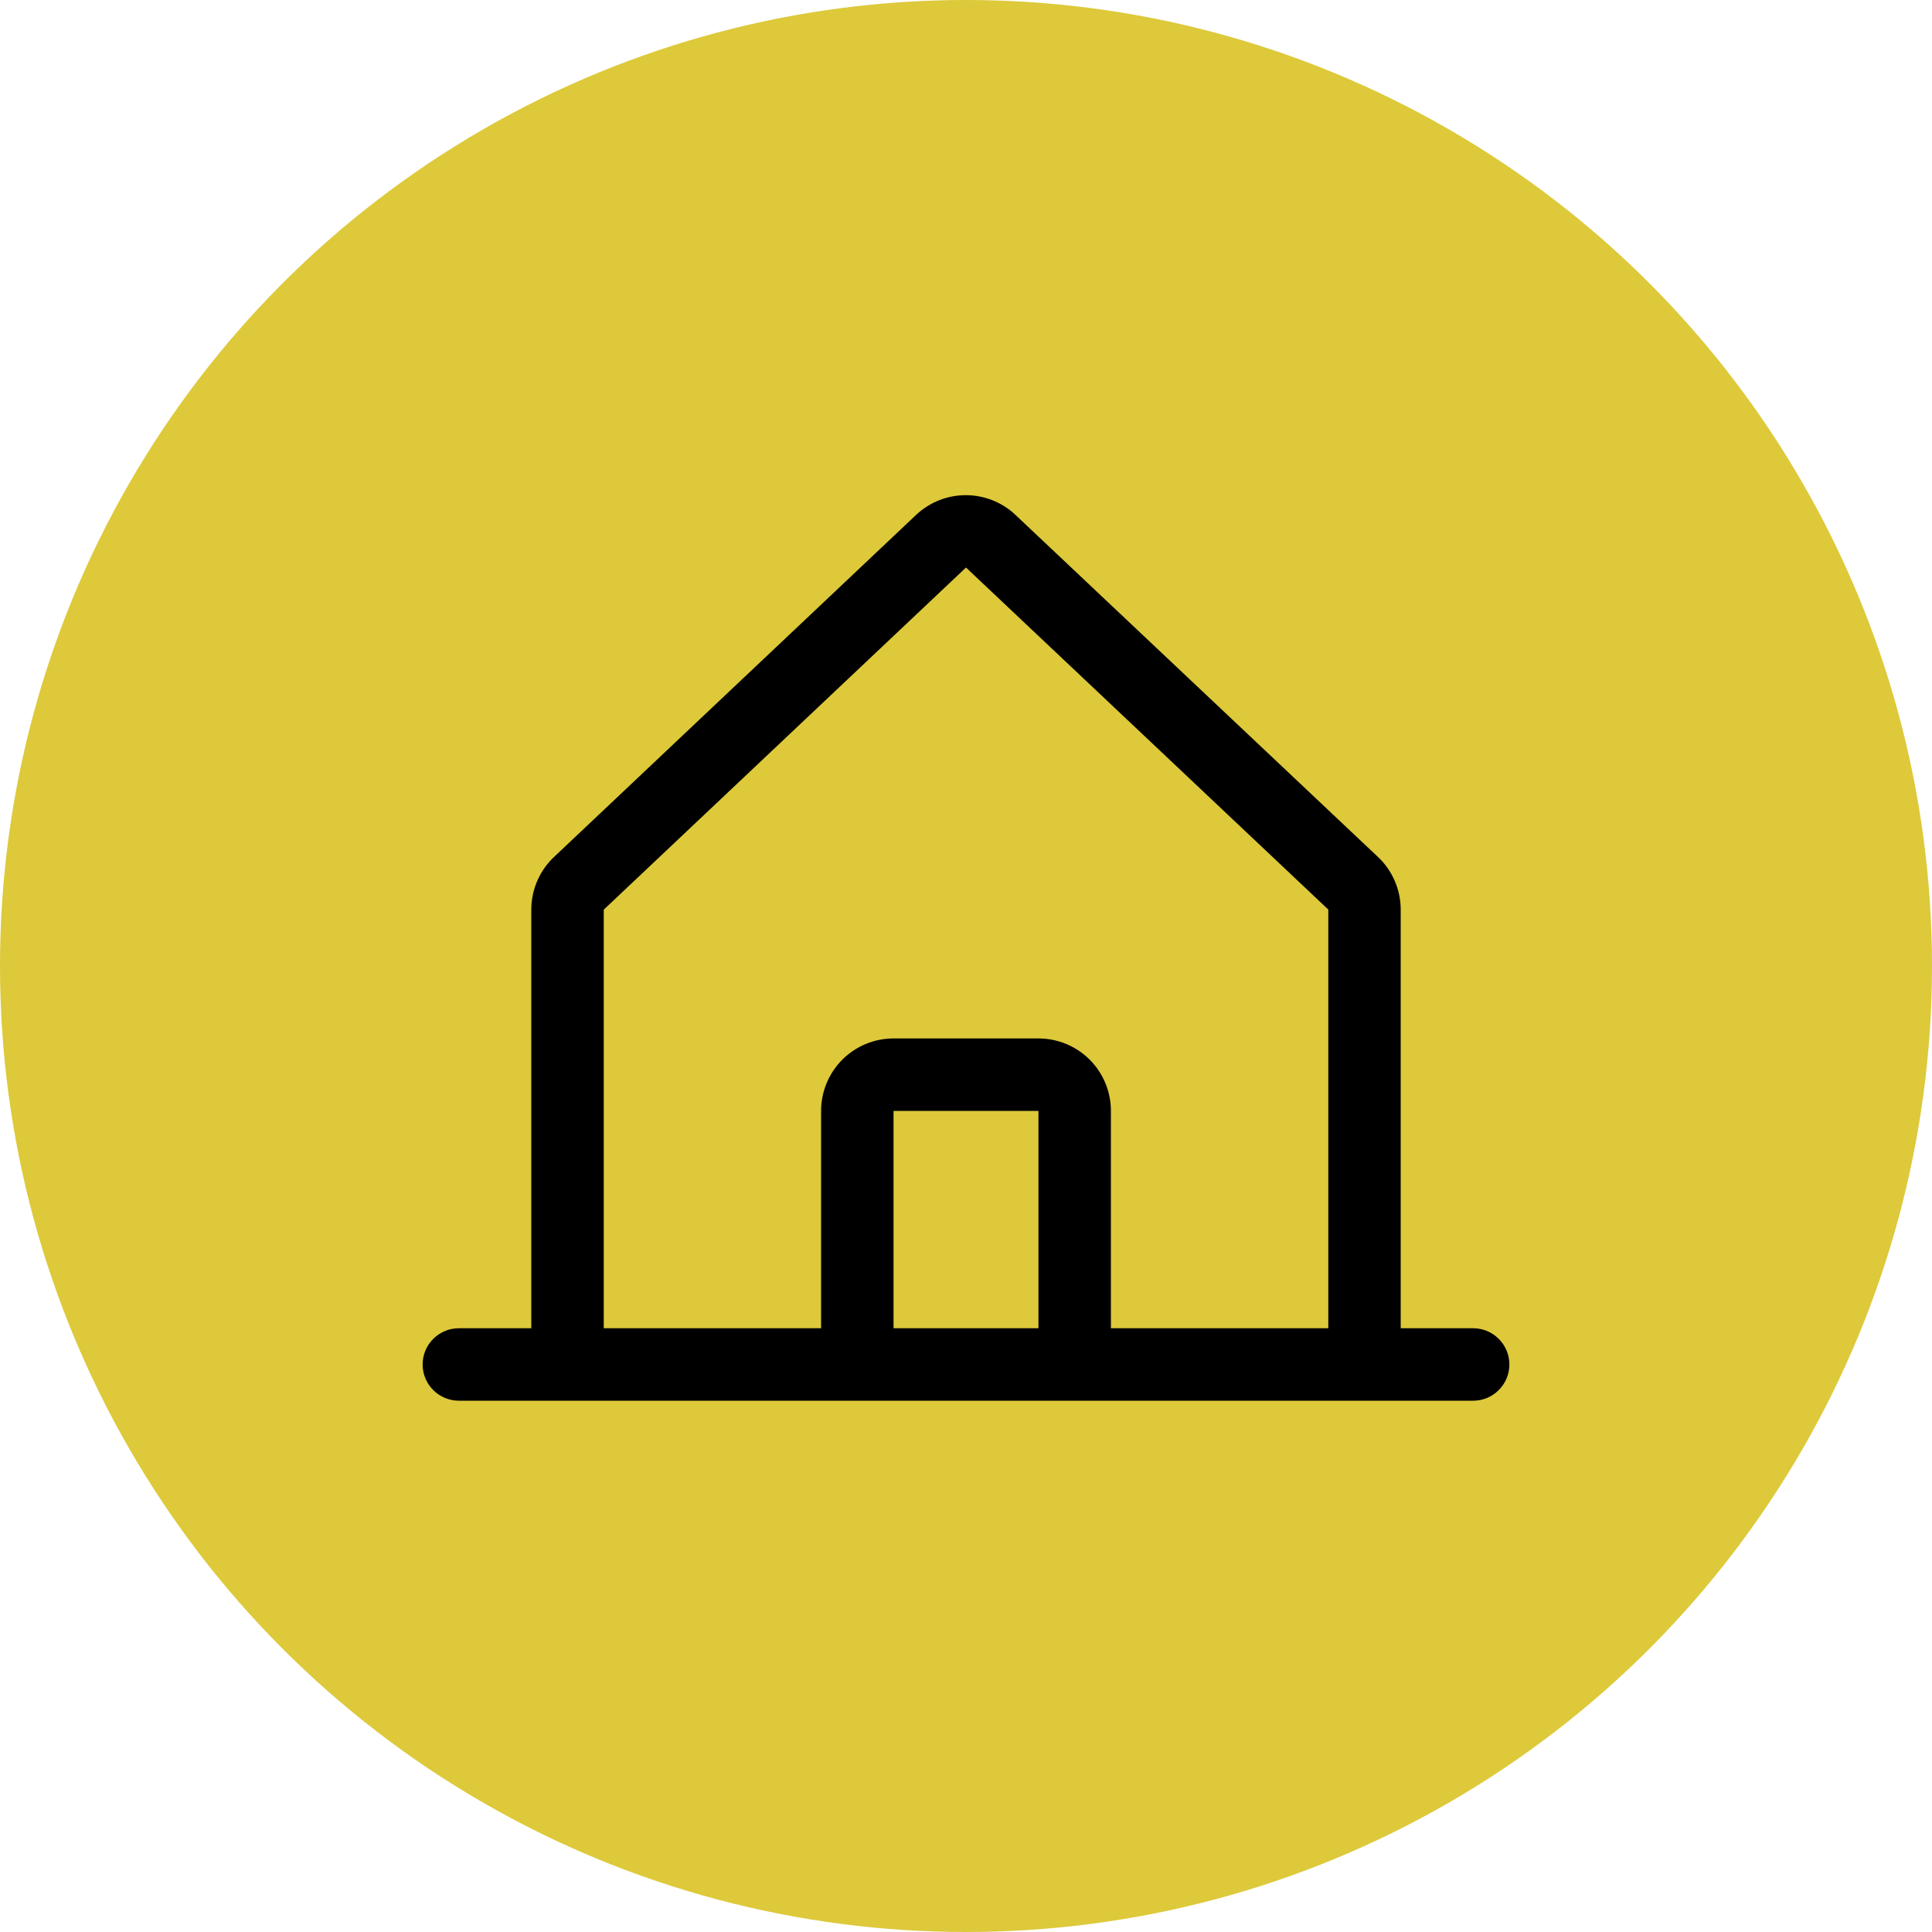 <svg width="40" height="40" viewBox="0 0 40 40" fill="none" xmlns="http://www.w3.org/2000/svg">
<circle cx="20" cy="20" r="20" fill="#DDC93A"/>
<path d="M30.5 27.5H29V18.833C29 18.625 28.957 18.42 28.873 18.23C28.79 18.04 28.668 17.869 28.515 17.729L21.015 10.652C21.012 10.649 21.008 10.646 21.005 10.642C20.729 10.391 20.369 10.252 19.996 10.252C19.622 10.252 19.263 10.391 18.987 10.642L18.976 10.652L11.485 17.729C11.332 17.869 11.21 18.04 11.127 18.23C11.043 18.42 11 18.625 11 18.833V27.5H9.5C9.301 27.5 9.11 27.579 8.97 27.72C8.829 27.86 8.75 28.051 8.75 28.25C8.75 28.449 8.829 28.64 8.97 28.78C9.11 28.921 9.301 29 9.5 29H30.5C30.699 29 30.89 28.921 31.03 28.78C31.171 28.64 31.25 28.449 31.25 28.25C31.25 28.051 31.171 27.86 31.03 27.72C30.89 27.579 30.699 27.5 30.5 27.5ZM12.5 18.833L12.51 18.824L20 11.75L27.491 18.822L27.501 18.831V27.5H23V23C23 22.602 22.842 22.221 22.561 21.939C22.279 21.658 21.898 21.5 21.5 21.5H18.5C18.102 21.5 17.721 21.658 17.439 21.939C17.158 22.221 17 22.602 17 23V27.5H12.5V18.833ZM21.5 27.5H18.5V23H21.5V27.5Z" fill="black"/>
</svg>
